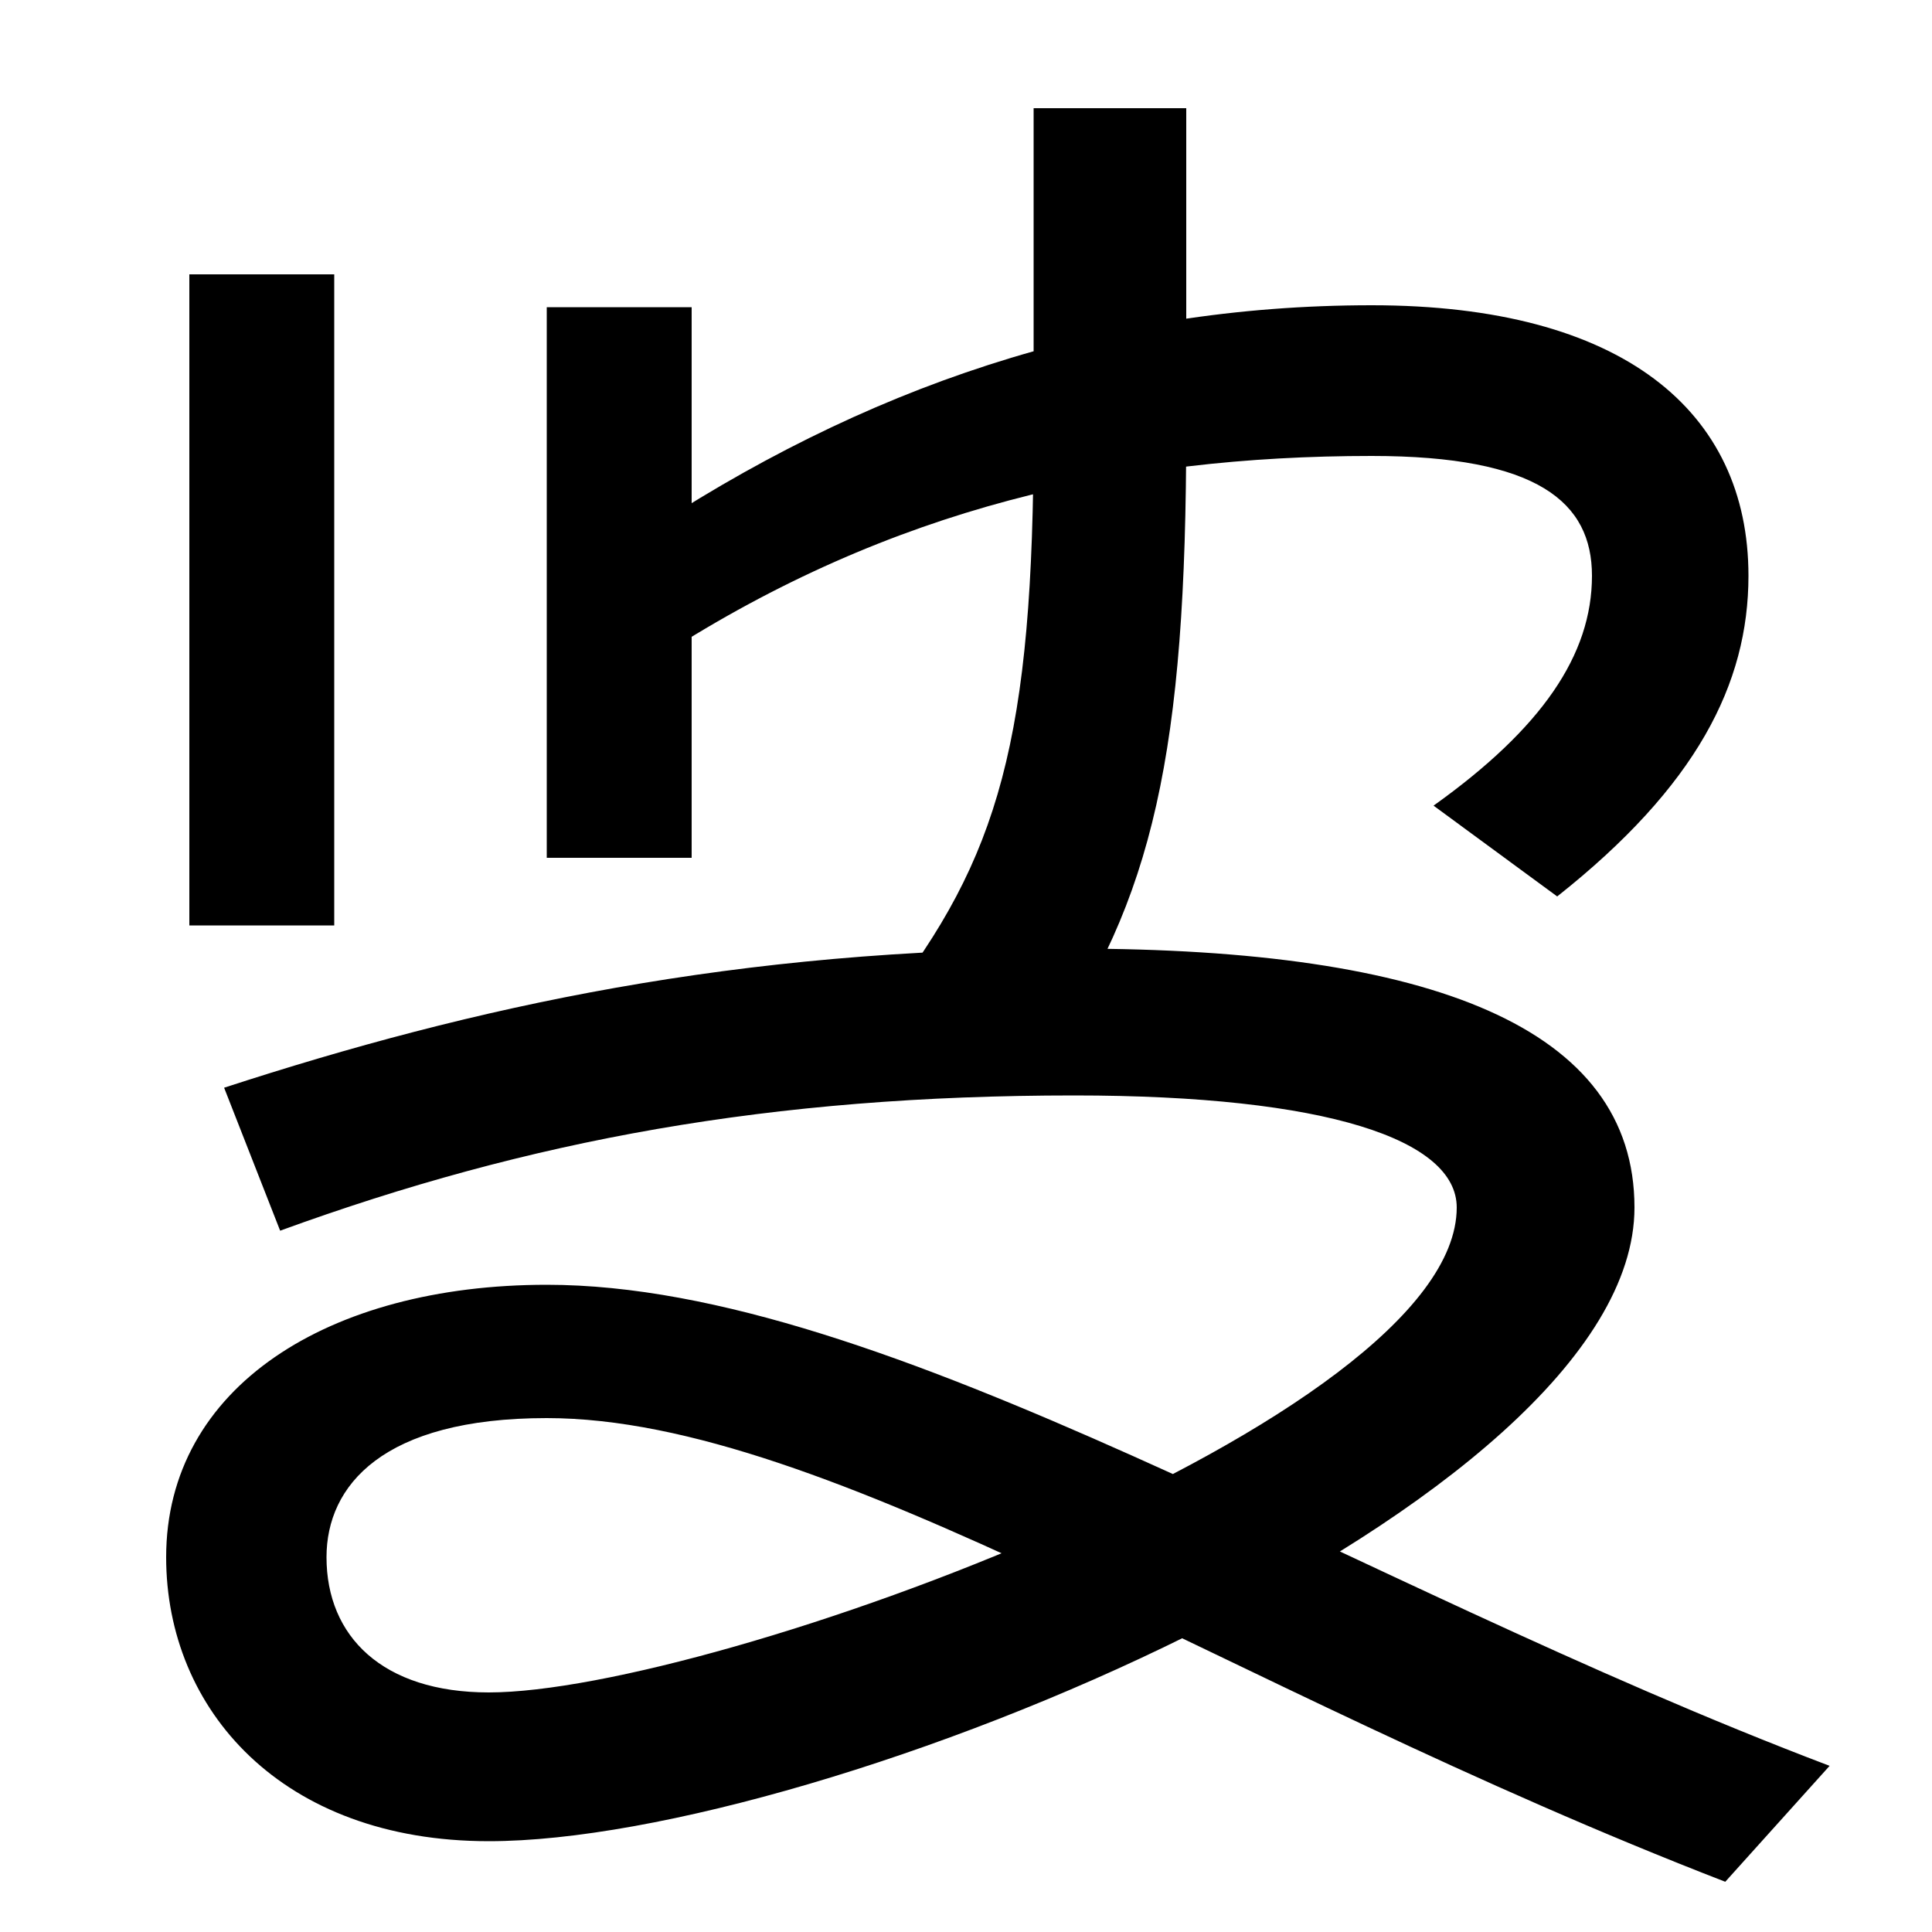 <svg xmlns="http://www.w3.org/2000/svg" width="1000" height="1000"><path d="M458 360 541 334C597 414 614 491 614 658V824H535V658C535 497 517 436 458 360ZM98 401H173V738H98ZM283 436H358V721H283ZM742 463 806 416C878 473 905 526 905 582C905 667 840 722 710 722C571 722 447 680 329 601L343 541C461 617 581 644 710 644C796 644 824 620 824 582C824 541 798 503 742 463ZM556 389C381 389 245 359 116 317L145 243C274 290 399 313 556 313C687 313 754 290 754 255C754 145 369 4 253 4C198 4 169 33 169 74C169 111 198 146 283 146C429 146 632 7 893 -94L947 -34C694 62 459 215 283 215C170 215 86 162 86 74C86 -5 146 -73 253 -73C426 -73 846 101 846 255C846 348 741 389 556 389Z" transform="translate(0, 880) scale(1,-1)" /></svg>